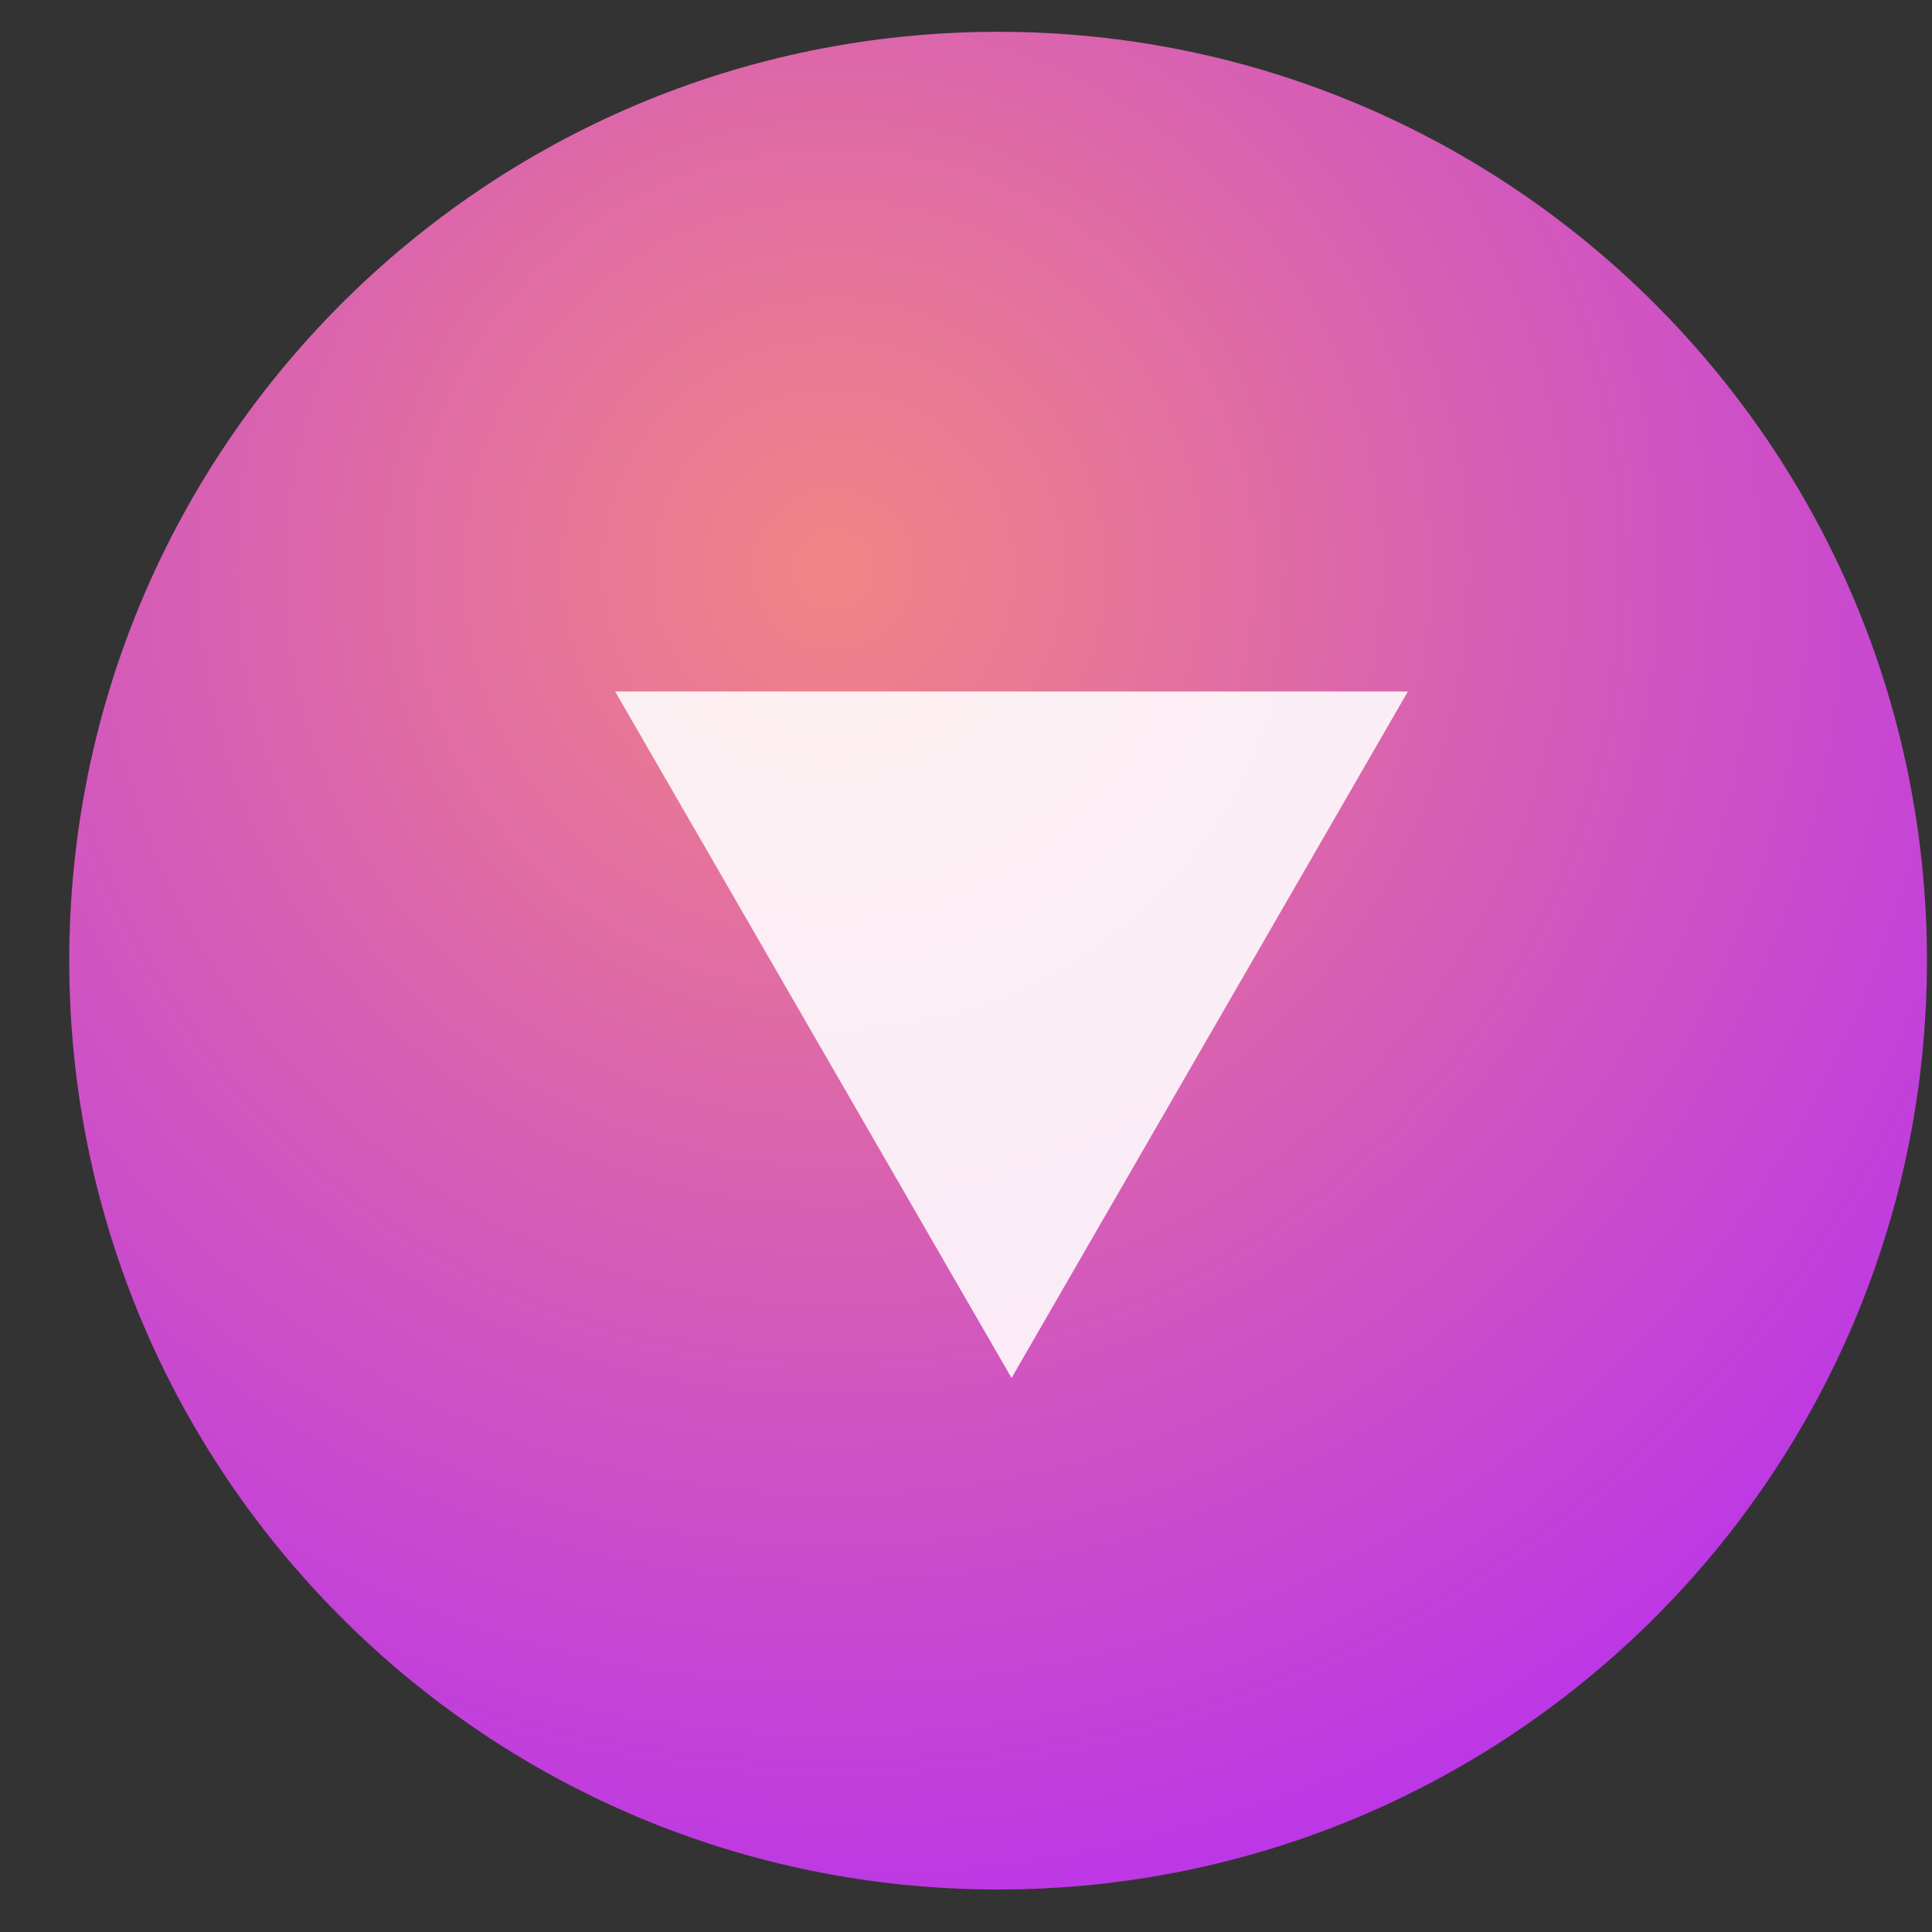 <svg width="26" height="26" viewBox="0 0 26 26" fill="none" xmlns="http://www.w3.org/2000/svg">
<rect x="0" y="0" width="26" height="26" fill="#333333" stroke="none"/>
<path d="M25.932 12.928C25.932 6.025 20.335 0.428 13.432 0.428C6.528 0.428 0.932 6.025 0.932 12.928C0.932 19.832 6.528 25.428 13.432 25.428C20.335 25.428 25.932 19.832 25.932 12.928Z" fill="url(#paint0_radial_349_1093)"/>
<path d="M13.613 18.544L8.278 9.305H18.947L13.613 18.544Z" fill="white" fill-opacity="0.88"/>
<defs>
<radialGradient id="paint0_radial_349_1093" cx="0" cy="0" r="1" gradientUnits="userSpaceOnUse" gradientTransform="translate(11.258 7.675) rotate(45.352) scale(20.881)">
<stop stop-color="#F18585"/>
<stop offset="1" stop-color="#B42BF4"/>
</radialGradient>
</defs>
</svg>
